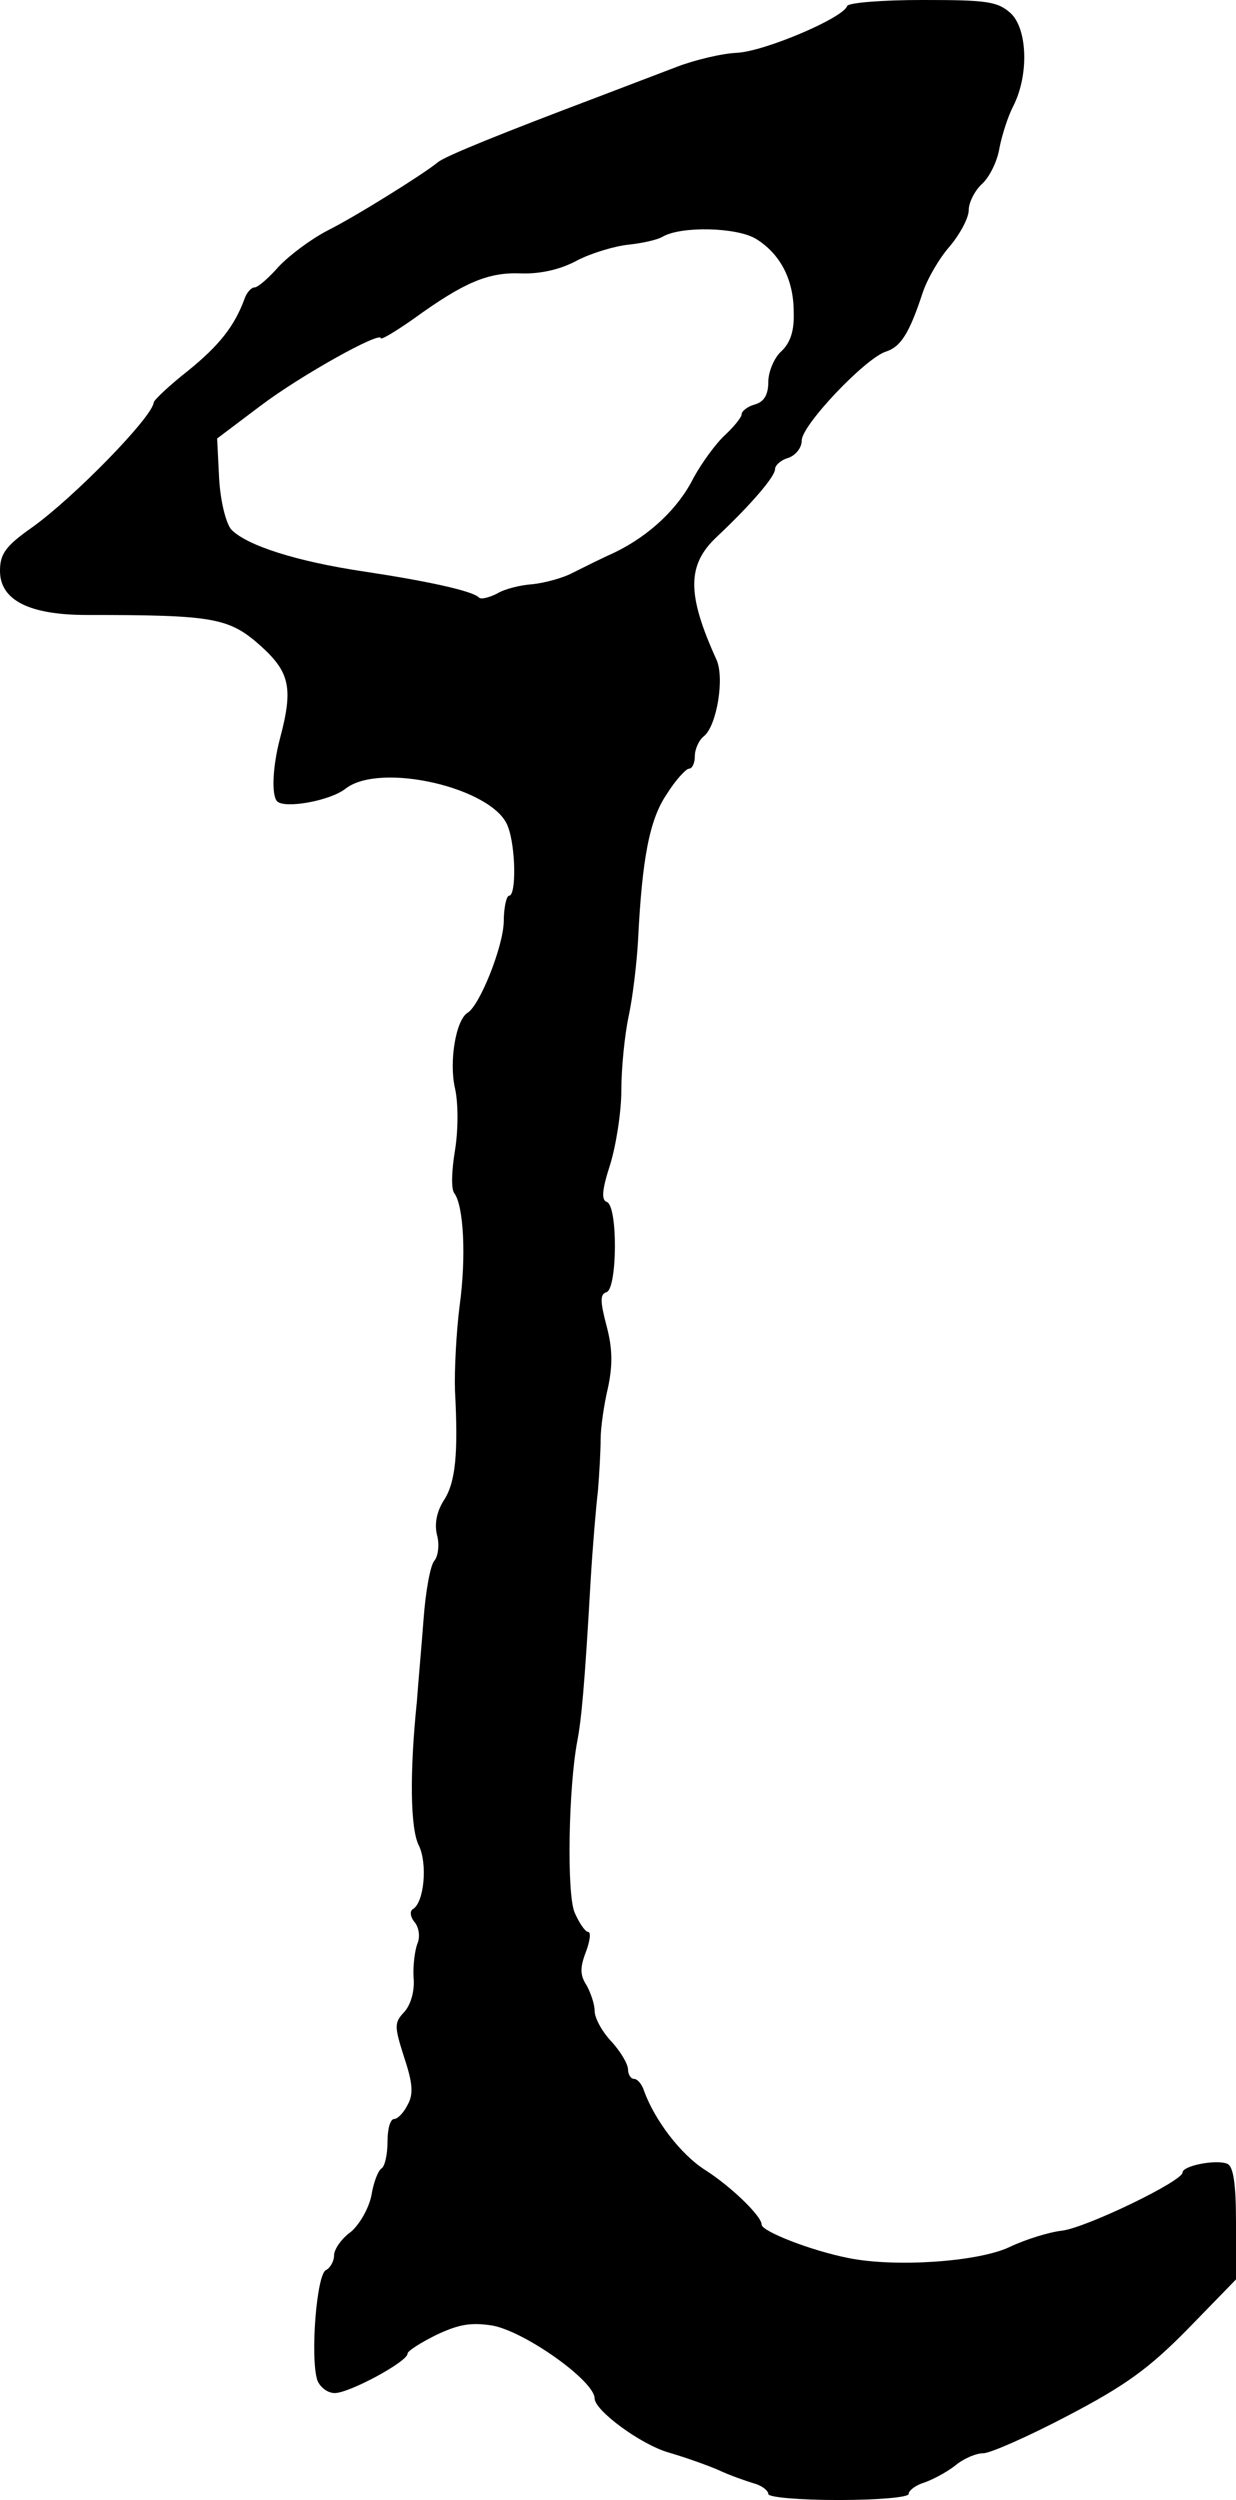 <?xml version="1.0" standalone="no"?>
<!DOCTYPE svg PUBLIC "-//W3C//DTD SVG 20010904//EN"
 "http://www.w3.org/TR/2001/REC-SVG-20010904/DTD/svg10.dtd">
<svg version="1.0" xmlns="http://www.w3.org/2000/svg"
 width="185pt" height="374pt" viewBox="0 0 185 374"
 preserveAspectRatio="xMidYMid meet">
<g transform="translate(0,374) scale(0.1,-0.1)"
fill="#000000" stroke="none">
<path d="M1268 3731 c-6 -18 -124 -68 -165 -70 -23 -1 -64 -11 -90 -21 -26
-10 -79 -30 -118 -45 -143 -54 -230 -89 -240 -98 -22 -18 -123 -81 -165 -102
-25 -13 -57 -37 -73 -54 -15 -17 -31 -31 -36 -31 -5 0 -12 -8 -15 -17 -15 -41
-38 -70 -85 -108 -28 -22 -50 -43 -51 -47 -1 -21 -119 -142 -182 -187 -40 -28
-48 -40 -48 -65 0 -44 44 -66 130 -66 191 0 213 -4 261 -47 43 -39 48 -63 28
-138 -11 -42 -13 -85 -4 -94 12 -11 79 1 102 19 52 41 222 1 243 -56 12 -30
13 -104 2 -104 -4 0 -8 -18 -8 -39 -1 -38 -36 -125 -54 -136 -18 -11 -28 -74
-19 -113 5 -22 5 -62 0 -93 -5 -30 -6 -58 -1 -64 14 -19 18 -95 8 -168 -5 -39
-8 -97 -7 -127 5 -95 1 -138 -17 -165 -10 -16 -14 -34 -10 -51 4 -14 2 -32 -4
-39 -6 -7 -13 -46 -16 -87 -3 -40 -8 -95 -10 -123 -11 -107 -10 -191 3 -216
13 -27 8 -85 -9 -95 -5 -3 -4 -12 3 -20 6 -8 8 -21 4 -31 -4 -10 -7 -33 -6
-51 2 -20 -4 -41 -14 -52 -15 -16 -15 -21 0 -68 13 -39 14 -55 5 -71 -6 -12
-15 -21 -20 -21 -6 0 -10 -15 -10 -34 0 -19 -4 -37 -9 -40 -5 -3 -12 -21 -15
-40 -4 -20 -18 -44 -31 -55 -14 -10 -25 -26 -25 -35 0 -9 -6 -19 -12 -22 -14
-5 -24 -131 -13 -165 4 -10 15 -19 26 -19 22 0 109 47 109 59 0 4 19 16 43 28
34 16 52 19 84 14 49 -9 153 -83 153 -109 0 -18 69 -69 111 -81 24 -7 58 -19
74 -26 17 -8 40 -16 53 -20 12 -3 22 -11 22 -16 0 -5 47 -9 105 -9 58 0 105 4
105 9 0 5 10 13 23 17 12 4 33 15 46 25 13 11 32 19 43 19 10 0 67 25 126 56
86 45 121 70 180 130 l72 74 0 84 c0 60 -4 85 -13 89 -17 7 -67 -3 -67 -13 0
-13 -143 -82 -180 -87 -19 -2 -55 -13 -80 -25 -48 -22 -171 -30 -240 -16 -56
11 -130 40 -130 50 0 13 -47 58 -85 82 -36 23 -75 74 -91 118 -3 10 -10 18
-15 18 -5 0 -9 7 -9 14 0 8 -11 27 -25 42 -14 15 -25 35 -25 46 0 10 -6 27
-12 38 -10 15 -10 27 -1 50 6 16 8 30 3 30 -4 0 -13 13 -20 29 -12 29 -9 187
4 256 6 31 11 81 20 240 3 50 8 110 11 135 2 25 4 59 4 77 0 17 5 52 11 77 7
33 7 58 -2 92 -10 38 -10 48 0 51 16 6 17 130 0 135 -8 3 -7 18 5 55 9 29 17
79 17 112 0 33 5 83 11 111 6 28 12 78 14 113 6 122 17 181 43 219 13 21 29
38 33 38 5 0 9 8 9 19 0 10 6 24 14 30 19 16 31 88 18 115 -44 97 -44 141 1
183 51 48 87 90 87 101 0 6 9 14 20 17 11 4 20 15 20 26 0 23 95 123 126 133
22 7 35 27 55 88 7 21 25 52 41 70 15 18 28 42 28 54 0 11 9 29 20 39 11 10
23 34 26 54 4 20 13 48 21 63 23 46 21 114 -4 138 -20 18 -36 20 -132 20 -60
0 -111 -4 -113 -9z m-137 -348 c36 -22 57 -60 57 -110 1 -28 -5 -46 -19 -59
-10 -9 -19 -30 -19 -45 0 -19 -6 -30 -20 -34 -11 -3 -20 -10 -20 -15 0 -4 -11
-18 -25 -31 -14 -13 -35 -42 -47 -64 -23 -46 -66 -86 -117 -111 -20 -9 -48
-23 -64 -31 -15 -8 -42 -15 -60 -17 -17 -1 -42 -7 -53 -14 -12 -6 -24 -9 -27
-6 -9 10 -79 25 -172 39 -101 15 -176 39 -199 63 -8 10 -16 42 -18 76 l-3 60
65 49 c61 46 180 112 180 101 0 -3 22 10 49 29 76 55 112 70 161 68 29 -1 60
6 85 20 22 11 56 21 76 23 19 2 43 7 51 12 28 16 110 14 139 -3z"/>
</g>
</svg>
